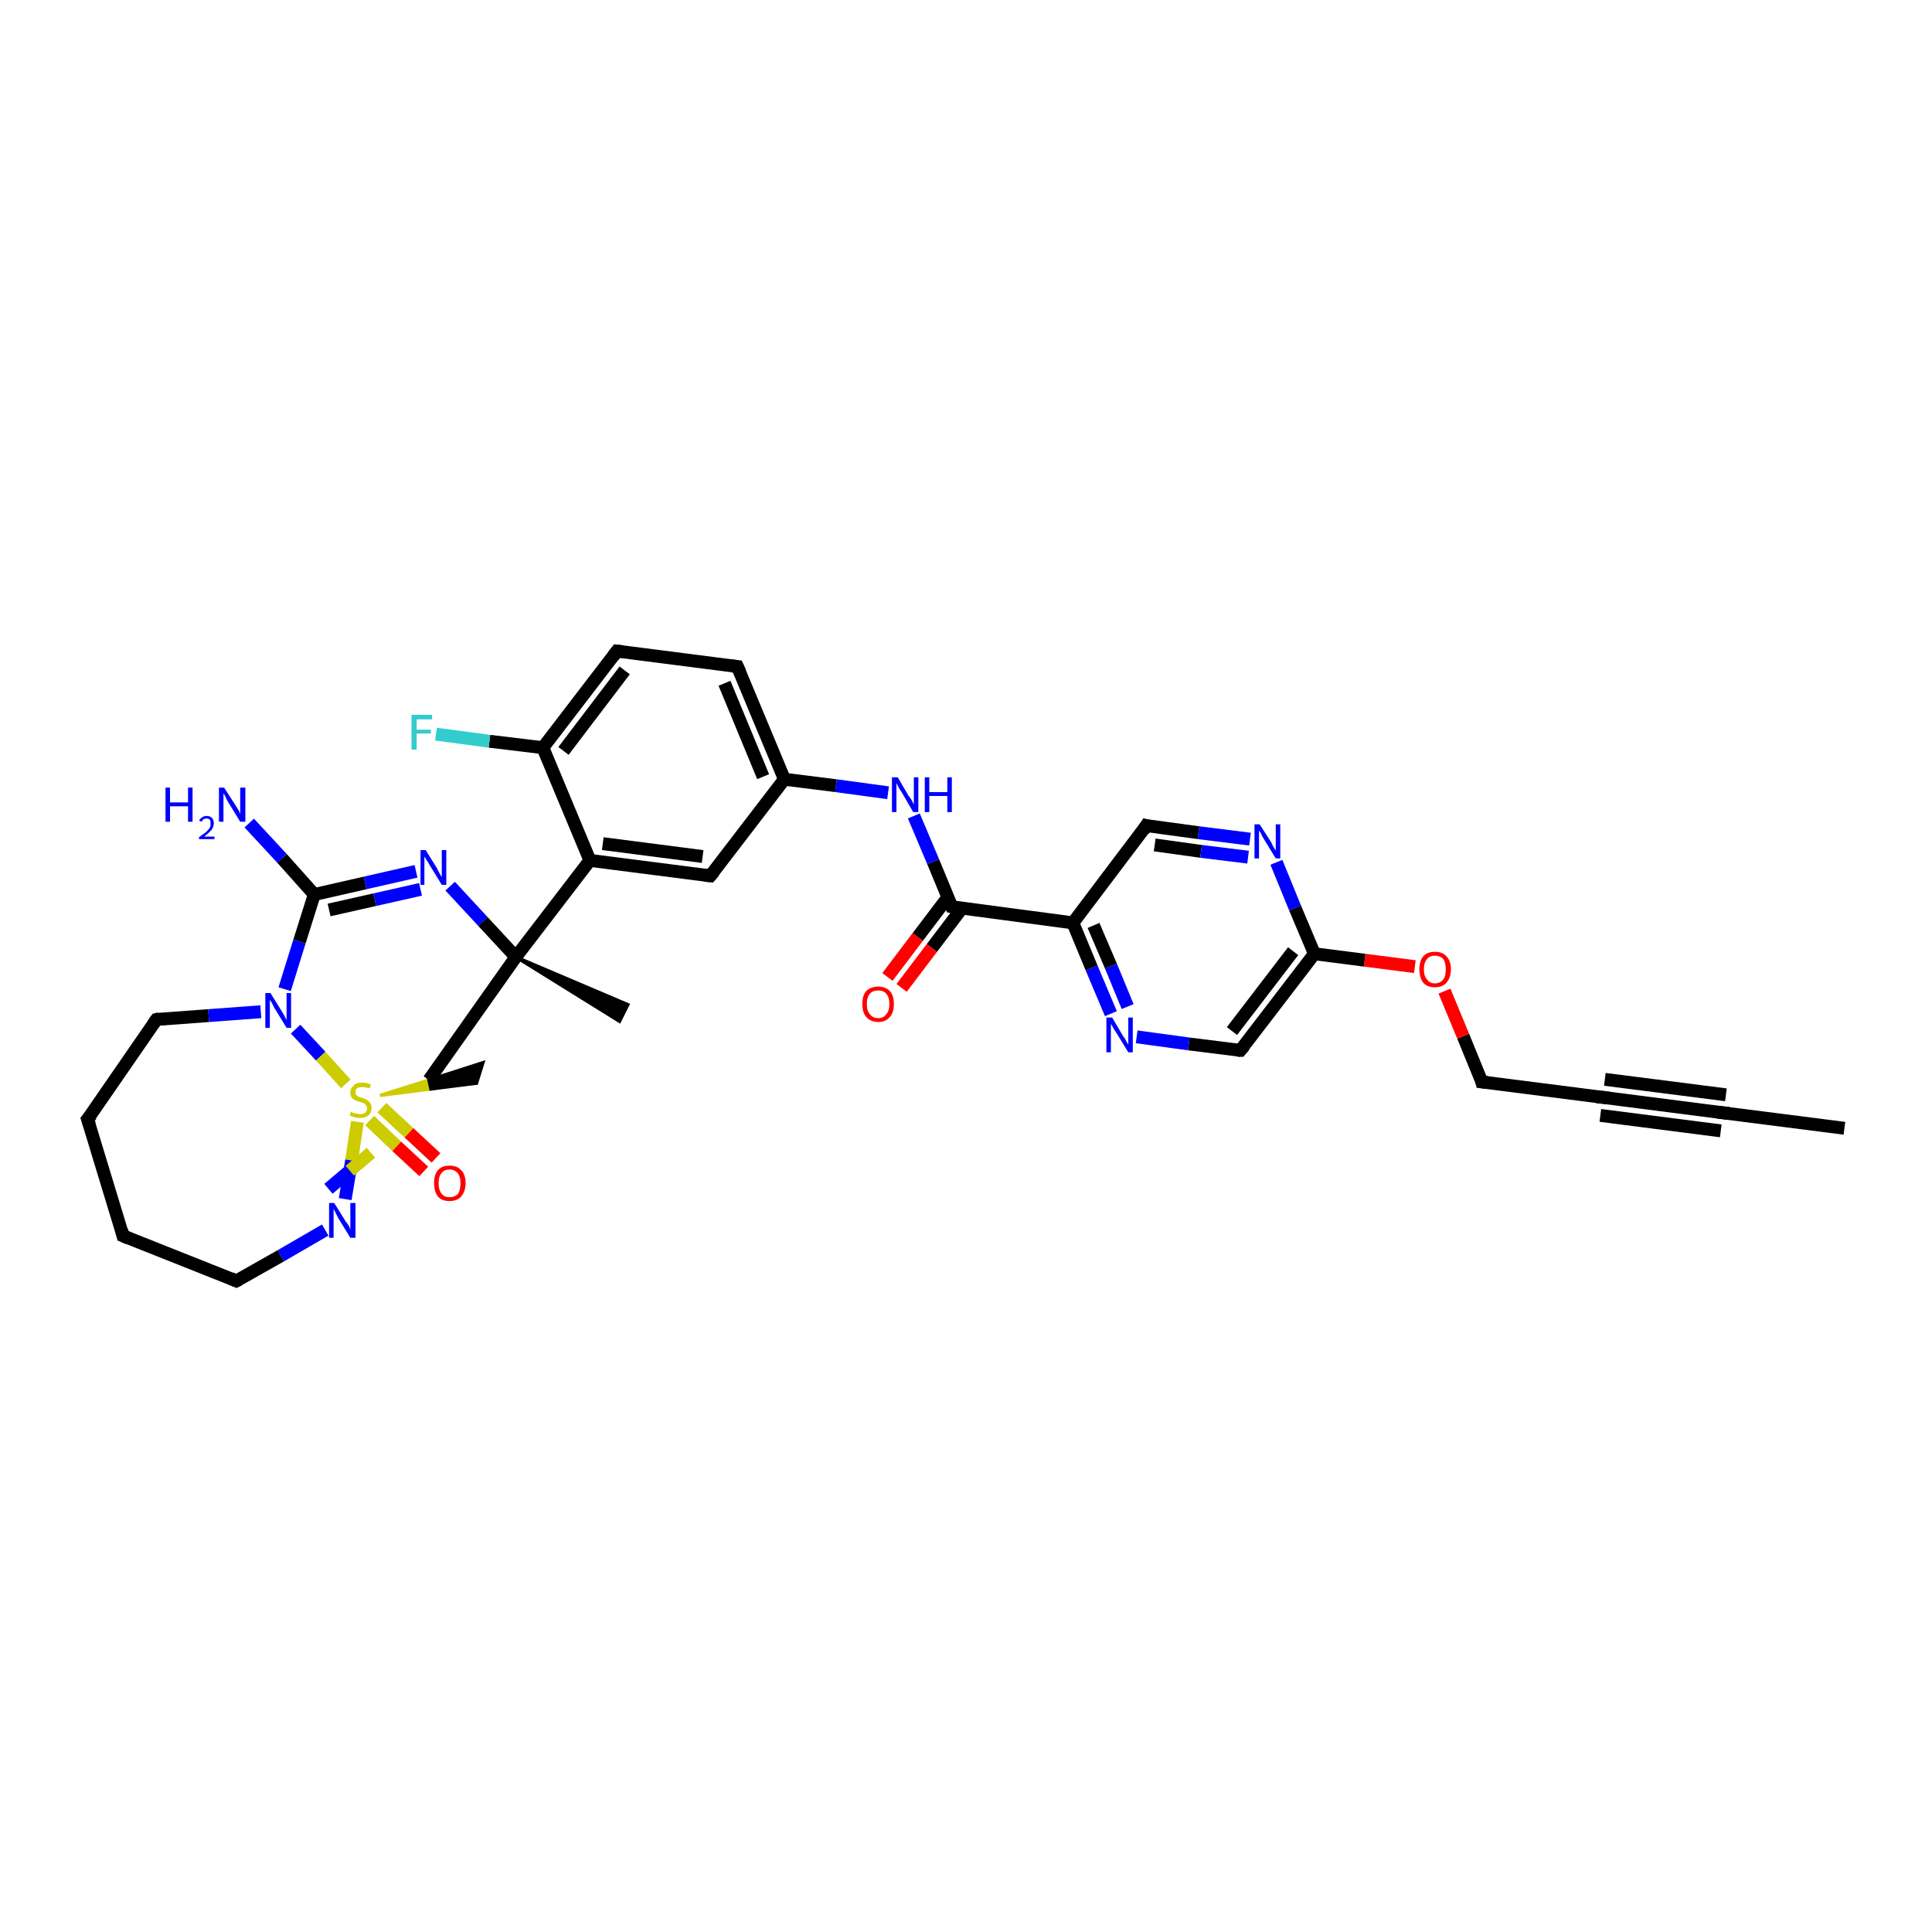 <?xml version='1.0' encoding='iso-8859-1'?>
<svg version='1.1' baseProfile='full'
              xmlns='http://www.w3.org/2000/svg'
                      xmlns:rdkit='http://www.rdkit.org/xml'
                      xmlns:xlink='http://www.w3.org/1999/xlink'
                  xml:space='preserve'
width='300px' height='300px' viewBox='0 0 300 300'>
<!-- END OF HEADER -->
<rect style='opacity:1.0;fill:#FFFFFF;stroke:none' width='300.0' height='300.0' x='0.0' y='0.0'> </rect>
<path class='bond-0 atom-0 atom-1' d='M 286.4,175.2 L 267.6,172.8' style='fill:none;fill-rule:evenodd;stroke:#000000;stroke-width:2.0px;stroke-linecap:butt;stroke-linejoin:miter;stroke-opacity:1' />
<path class='bond-1 atom-1 atom-2' d='M 267.6,172.8 L 248.9,170.4' style='fill:none;fill-rule:evenodd;stroke:#000000;stroke-width:2.0px;stroke-linecap:butt;stroke-linejoin:miter;stroke-opacity:1' />
<path class='bond-1 atom-1 atom-2' d='M 267.2,175.6 L 248.5,173.2' style='fill:none;fill-rule:evenodd;stroke:#000000;stroke-width:2.0px;stroke-linecap:butt;stroke-linejoin:miter;stroke-opacity:1' />
<path class='bond-1 atom-1 atom-2' d='M 268.0,170.0 L 249.2,167.6' style='fill:none;fill-rule:evenodd;stroke:#000000;stroke-width:2.0px;stroke-linecap:butt;stroke-linejoin:miter;stroke-opacity:1' />
<path class='bond-2 atom-2 atom-3' d='M 248.9,170.4 L 230.1,168.0' style='fill:none;fill-rule:evenodd;stroke:#000000;stroke-width:2.0px;stroke-linecap:butt;stroke-linejoin:miter;stroke-opacity:1' />
<path class='bond-3 atom-3 atom-4' d='M 230.1,168.0 L 227.2,160.9' style='fill:none;fill-rule:evenodd;stroke:#000000;stroke-width:2.0px;stroke-linecap:butt;stroke-linejoin:miter;stroke-opacity:1' />
<path class='bond-3 atom-3 atom-4' d='M 227.2,160.9 L 224.3,153.9' style='fill:none;fill-rule:evenodd;stroke:#FF0000;stroke-width:2.0px;stroke-linecap:butt;stroke-linejoin:miter;stroke-opacity:1' />
<path class='bond-4 atom-4 atom-5' d='M 219.7,150.1 L 211.9,149.1' style='fill:none;fill-rule:evenodd;stroke:#FF0000;stroke-width:2.0px;stroke-linecap:butt;stroke-linejoin:miter;stroke-opacity:1' />
<path class='bond-4 atom-4 atom-5' d='M 211.9,149.1 L 204.1,148.1' style='fill:none;fill-rule:evenodd;stroke:#000000;stroke-width:2.0px;stroke-linecap:butt;stroke-linejoin:miter;stroke-opacity:1' />
<path class='bond-5 atom-5 atom-6' d='M 204.1,148.1 L 192.6,163.1' style='fill:none;fill-rule:evenodd;stroke:#000000;stroke-width:2.0px;stroke-linecap:butt;stroke-linejoin:miter;stroke-opacity:1' />
<path class='bond-5 atom-5 atom-6' d='M 200.8,147.7 L 191.3,160.1' style='fill:none;fill-rule:evenodd;stroke:#000000;stroke-width:2.0px;stroke-linecap:butt;stroke-linejoin:miter;stroke-opacity:1' />
<path class='bond-6 atom-6 atom-7' d='M 192.6,163.1 L 184.6,162.1' style='fill:none;fill-rule:evenodd;stroke:#000000;stroke-width:2.0px;stroke-linecap:butt;stroke-linejoin:miter;stroke-opacity:1' />
<path class='bond-6 atom-6 atom-7' d='M 184.6,162.1 L 176.5,161.0' style='fill:none;fill-rule:evenodd;stroke:#0000FF;stroke-width:2.0px;stroke-linecap:butt;stroke-linejoin:miter;stroke-opacity:1' />
<path class='bond-7 atom-7 atom-8' d='M 172.5,157.4 L 169.5,150.3' style='fill:none;fill-rule:evenodd;stroke:#0000FF;stroke-width:2.0px;stroke-linecap:butt;stroke-linejoin:miter;stroke-opacity:1' />
<path class='bond-7 atom-7 atom-8' d='M 169.5,150.3 L 166.6,143.3' style='fill:none;fill-rule:evenodd;stroke:#000000;stroke-width:2.0px;stroke-linecap:butt;stroke-linejoin:miter;stroke-opacity:1' />
<path class='bond-7 atom-7 atom-8' d='M 175.1,156.3 L 172.5,150.0' style='fill:none;fill-rule:evenodd;stroke:#0000FF;stroke-width:2.0px;stroke-linecap:butt;stroke-linejoin:miter;stroke-opacity:1' />
<path class='bond-7 atom-7 atom-8' d='M 172.5,150.0 L 169.8,143.7' style='fill:none;fill-rule:evenodd;stroke:#000000;stroke-width:2.0px;stroke-linecap:butt;stroke-linejoin:miter;stroke-opacity:1' />
<path class='bond-8 atom-8 atom-9' d='M 166.6,143.3 L 178.0,128.2' style='fill:none;fill-rule:evenodd;stroke:#000000;stroke-width:2.0px;stroke-linecap:butt;stroke-linejoin:miter;stroke-opacity:1' />
<path class='bond-9 atom-9 atom-10' d='M 178.0,128.2 L 186.1,129.3' style='fill:none;fill-rule:evenodd;stroke:#000000;stroke-width:2.0px;stroke-linecap:butt;stroke-linejoin:miter;stroke-opacity:1' />
<path class='bond-9 atom-9 atom-10' d='M 186.1,129.3 L 194.1,130.3' style='fill:none;fill-rule:evenodd;stroke:#0000FF;stroke-width:2.0px;stroke-linecap:butt;stroke-linejoin:miter;stroke-opacity:1' />
<path class='bond-9 atom-9 atom-10' d='M 179.3,131.2 L 186.5,132.2' style='fill:none;fill-rule:evenodd;stroke:#000000;stroke-width:2.0px;stroke-linecap:butt;stroke-linejoin:miter;stroke-opacity:1' />
<path class='bond-9 atom-9 atom-10' d='M 186.5,132.2 L 193.8,133.1' style='fill:none;fill-rule:evenodd;stroke:#0000FF;stroke-width:2.0px;stroke-linecap:butt;stroke-linejoin:miter;stroke-opacity:1' />
<path class='bond-10 atom-8 atom-11' d='M 166.6,143.3 L 147.8,140.8' style='fill:none;fill-rule:evenodd;stroke:#000000;stroke-width:2.0px;stroke-linecap:butt;stroke-linejoin:miter;stroke-opacity:1' />
<path class='bond-11 atom-11 atom-12' d='M 147.2,139.3 L 142.5,145.5' style='fill:none;fill-rule:evenodd;stroke:#000000;stroke-width:2.0px;stroke-linecap:butt;stroke-linejoin:miter;stroke-opacity:1' />
<path class='bond-11 atom-11 atom-12' d='M 142.5,145.5 L 137.8,151.7' style='fill:none;fill-rule:evenodd;stroke:#FF0000;stroke-width:2.0px;stroke-linecap:butt;stroke-linejoin:miter;stroke-opacity:1' />
<path class='bond-11 atom-11 atom-12' d='M 149.4,141.0 L 144.7,147.2' style='fill:none;fill-rule:evenodd;stroke:#000000;stroke-width:2.0px;stroke-linecap:butt;stroke-linejoin:miter;stroke-opacity:1' />
<path class='bond-11 atom-11 atom-12' d='M 144.7,147.2 L 140.0,153.4' style='fill:none;fill-rule:evenodd;stroke:#FF0000;stroke-width:2.0px;stroke-linecap:butt;stroke-linejoin:miter;stroke-opacity:1' />
<path class='bond-12 atom-11 atom-13' d='M 147.8,140.8 L 144.9,133.8' style='fill:none;fill-rule:evenodd;stroke:#000000;stroke-width:2.0px;stroke-linecap:butt;stroke-linejoin:miter;stroke-opacity:1' />
<path class='bond-12 atom-11 atom-13' d='M 144.9,133.8 L 141.9,126.7' style='fill:none;fill-rule:evenodd;stroke:#0000FF;stroke-width:2.0px;stroke-linecap:butt;stroke-linejoin:miter;stroke-opacity:1' />
<path class='bond-13 atom-13 atom-14' d='M 137.9,123.1 L 129.8,122.0' style='fill:none;fill-rule:evenodd;stroke:#0000FF;stroke-width:2.0px;stroke-linecap:butt;stroke-linejoin:miter;stroke-opacity:1' />
<path class='bond-13 atom-13 atom-14' d='M 129.8,122.0 L 121.8,121.0' style='fill:none;fill-rule:evenodd;stroke:#000000;stroke-width:2.0px;stroke-linecap:butt;stroke-linejoin:miter;stroke-opacity:1' />
<path class='bond-14 atom-14 atom-15' d='M 121.8,121.0 L 114.5,103.5' style='fill:none;fill-rule:evenodd;stroke:#000000;stroke-width:2.0px;stroke-linecap:butt;stroke-linejoin:miter;stroke-opacity:1' />
<path class='bond-14 atom-14 atom-15' d='M 118.5,120.6 L 112.5,106.1' style='fill:none;fill-rule:evenodd;stroke:#000000;stroke-width:2.0px;stroke-linecap:butt;stroke-linejoin:miter;stroke-opacity:1' />
<path class='bond-15 atom-15 atom-16' d='M 114.5,103.5 L 95.8,101.1' style='fill:none;fill-rule:evenodd;stroke:#000000;stroke-width:2.0px;stroke-linecap:butt;stroke-linejoin:miter;stroke-opacity:1' />
<path class='bond-16 atom-16 atom-17' d='M 95.8,101.1 L 84.3,116.1' style='fill:none;fill-rule:evenodd;stroke:#000000;stroke-width:2.0px;stroke-linecap:butt;stroke-linejoin:miter;stroke-opacity:1' />
<path class='bond-16 atom-16 atom-17' d='M 97.0,104.1 L 87.5,116.6' style='fill:none;fill-rule:evenodd;stroke:#000000;stroke-width:2.0px;stroke-linecap:butt;stroke-linejoin:miter;stroke-opacity:1' />
<path class='bond-17 atom-17 atom-18' d='M 84.3,116.1 L 76.0,115.1' style='fill:none;fill-rule:evenodd;stroke:#000000;stroke-width:2.0px;stroke-linecap:butt;stroke-linejoin:miter;stroke-opacity:1' />
<path class='bond-17 atom-17 atom-18' d='M 76.0,115.1 L 67.7,114.0' style='fill:none;fill-rule:evenodd;stroke:#33CCCC;stroke-width:2.0px;stroke-linecap:butt;stroke-linejoin:miter;stroke-opacity:1' />
<path class='bond-18 atom-17 atom-19' d='M 84.3,116.1 L 91.6,133.6' style='fill:none;fill-rule:evenodd;stroke:#000000;stroke-width:2.0px;stroke-linecap:butt;stroke-linejoin:miter;stroke-opacity:1' />
<path class='bond-19 atom-19 atom-20' d='M 91.6,133.6 L 110.3,136.0' style='fill:none;fill-rule:evenodd;stroke:#000000;stroke-width:2.0px;stroke-linecap:butt;stroke-linejoin:miter;stroke-opacity:1' />
<path class='bond-19 atom-19 atom-20' d='M 93.6,131.0 L 109.1,133.0' style='fill:none;fill-rule:evenodd;stroke:#000000;stroke-width:2.0px;stroke-linecap:butt;stroke-linejoin:miter;stroke-opacity:1' />
<path class='bond-20 atom-19 atom-21' d='M 91.6,133.6 L 80.1,148.6' style='fill:none;fill-rule:evenodd;stroke:#000000;stroke-width:2.0px;stroke-linecap:butt;stroke-linejoin:miter;stroke-opacity:1' />
<path class='bond-21 atom-21 atom-22' d='M 80.1,148.6 L 97.5,156.0 L 96.2,158.6 Z' style='fill:#000000;fill-rule:evenodd;fill-opacity:1;stroke:#000000;stroke-width:0.5px;stroke-linecap:butt;stroke-linejoin:miter;stroke-opacity:1;' />
<path class='bond-22 atom-21 atom-23' d='M 80.1,148.6 L 66.6,167.7' style='fill:none;fill-rule:evenodd;stroke:#000000;stroke-width:2.0px;stroke-linecap:butt;stroke-linejoin:miter;stroke-opacity:1' />
<path class='bond-23 atom-24 atom-23' d='M 59.0,170.1 L 66.6,167.7 L 66.9,169.1 Z' style='fill:#CCCC00;fill-rule:evenodd;fill-opacity:1;stroke:#CCCC00;stroke-width:0.5px;stroke-linecap:butt;stroke-linejoin:miter;stroke-opacity:1;' />
<path class='bond-23 atom-24 atom-23' d='M 66.6,167.7 L 74.0,168.2 L 75.0,165.0 Z' style='fill:#000000;fill-rule:evenodd;fill-opacity:1;stroke:#000000;stroke-width:0.5px;stroke-linecap:butt;stroke-linejoin:miter;stroke-opacity:1;' />
<path class='bond-23 atom-24 atom-23' d='M 66.6,167.7 L 66.9,169.1 L 74.0,168.2 Z' style='fill:#000000;fill-rule:evenodd;fill-opacity:1;stroke:#000000;stroke-width:0.5px;stroke-linecap:butt;stroke-linejoin:miter;stroke-opacity:1;' />
<path class='bond-24 atom-24 atom-25' d='M 57.4,174.0 L 61.6,178.0' style='fill:none;fill-rule:evenodd;stroke:#CCCC00;stroke-width:2.0px;stroke-linecap:butt;stroke-linejoin:miter;stroke-opacity:1' />
<path class='bond-24 atom-24 atom-25' d='M 61.6,178.0 L 65.8,181.9' style='fill:none;fill-rule:evenodd;stroke:#FF0000;stroke-width:2.0px;stroke-linecap:butt;stroke-linejoin:miter;stroke-opacity:1' />
<path class='bond-24 atom-24 atom-25' d='M 59.3,172.0 L 63.5,175.9' style='fill:none;fill-rule:evenodd;stroke:#CCCC00;stroke-width:2.0px;stroke-linecap:butt;stroke-linejoin:miter;stroke-opacity:1' />
<path class='bond-24 atom-24 atom-25' d='M 63.5,175.9 L 67.7,179.8' style='fill:none;fill-rule:evenodd;stroke:#FF0000;stroke-width:2.0px;stroke-linecap:butt;stroke-linejoin:miter;stroke-opacity:1' />
<path class='bond-25 atom-24 atom-26' d='M 55.5,174.2 L 54.6,180.2' style='fill:none;fill-rule:evenodd;stroke:#CCCC00;stroke-width:2.0px;stroke-linecap:butt;stroke-linejoin:miter;stroke-opacity:1' />
<path class='bond-25 atom-24 atom-26' d='M 54.6,180.2 L 53.6,186.2' style='fill:none;fill-rule:evenodd;stroke:#0000FF;stroke-width:2.0px;stroke-linecap:butt;stroke-linejoin:miter;stroke-opacity:1' />
<path class='bond-25 atom-24 atom-26' d='M 57.6,179.0 L 54.3,181.8' style='fill:none;fill-rule:evenodd;stroke:#CCCC00;stroke-width:2.0px;stroke-linecap:butt;stroke-linejoin:miter;stroke-opacity:1' />
<path class='bond-25 atom-24 atom-26' d='M 54.3,181.8 L 51.0,184.6' style='fill:none;fill-rule:evenodd;stroke:#0000FF;stroke-width:2.0px;stroke-linecap:butt;stroke-linejoin:miter;stroke-opacity:1' />
<path class='bond-26 atom-26 atom-27' d='M 50.5,191.0 L 43.6,195.0' style='fill:none;fill-rule:evenodd;stroke:#0000FF;stroke-width:2.0px;stroke-linecap:butt;stroke-linejoin:miter;stroke-opacity:1' />
<path class='bond-26 atom-26 atom-27' d='M 43.6,195.0 L 36.7,198.9' style='fill:none;fill-rule:evenodd;stroke:#000000;stroke-width:2.0px;stroke-linecap:butt;stroke-linejoin:miter;stroke-opacity:1' />
<path class='bond-27 atom-27 atom-28' d='M 36.7,198.9 L 19.1,191.9' style='fill:none;fill-rule:evenodd;stroke:#000000;stroke-width:2.0px;stroke-linecap:butt;stroke-linejoin:miter;stroke-opacity:1' />
<path class='bond-28 atom-28 atom-29' d='M 19.1,191.9 L 13.6,173.8' style='fill:none;fill-rule:evenodd;stroke:#000000;stroke-width:2.0px;stroke-linecap:butt;stroke-linejoin:miter;stroke-opacity:1' />
<path class='bond-29 atom-29 atom-30' d='M 13.6,173.8 L 24.3,158.3' style='fill:none;fill-rule:evenodd;stroke:#000000;stroke-width:2.0px;stroke-linecap:butt;stroke-linejoin:miter;stroke-opacity:1' />
<path class='bond-30 atom-30 atom-31' d='M 24.3,158.3 L 32.4,157.7' style='fill:none;fill-rule:evenodd;stroke:#000000;stroke-width:2.0px;stroke-linecap:butt;stroke-linejoin:miter;stroke-opacity:1' />
<path class='bond-30 atom-30 atom-31' d='M 32.4,157.7 L 40.5,157.1' style='fill:none;fill-rule:evenodd;stroke:#0000FF;stroke-width:2.0px;stroke-linecap:butt;stroke-linejoin:miter;stroke-opacity:1' />
<path class='bond-31 atom-31 atom-32' d='M 44.2,153.6 L 46.5,146.2' style='fill:none;fill-rule:evenodd;stroke:#0000FF;stroke-width:2.0px;stroke-linecap:butt;stroke-linejoin:miter;stroke-opacity:1' />
<path class='bond-31 atom-31 atom-32' d='M 46.5,146.2 L 48.8,138.9' style='fill:none;fill-rule:evenodd;stroke:#000000;stroke-width:2.0px;stroke-linecap:butt;stroke-linejoin:miter;stroke-opacity:1' />
<path class='bond-32 atom-32 atom-33' d='M 48.8,138.9 L 43.8,133.3' style='fill:none;fill-rule:evenodd;stroke:#000000;stroke-width:2.0px;stroke-linecap:butt;stroke-linejoin:miter;stroke-opacity:1' />
<path class='bond-32 atom-32 atom-33' d='M 43.8,133.3 L 38.7,127.8' style='fill:none;fill-rule:evenodd;stroke:#0000FF;stroke-width:2.0px;stroke-linecap:butt;stroke-linejoin:miter;stroke-opacity:1' />
<path class='bond-33 atom-32 atom-34' d='M 48.8,138.9 L 56.7,137.1' style='fill:none;fill-rule:evenodd;stroke:#000000;stroke-width:2.0px;stroke-linecap:butt;stroke-linejoin:miter;stroke-opacity:1' />
<path class='bond-33 atom-32 atom-34' d='M 56.7,137.1 L 64.6,135.3' style='fill:none;fill-rule:evenodd;stroke:#0000FF;stroke-width:2.0px;stroke-linecap:butt;stroke-linejoin:miter;stroke-opacity:1' />
<path class='bond-33 atom-32 atom-34' d='M 51.1,141.3 L 58.2,139.7' style='fill:none;fill-rule:evenodd;stroke:#000000;stroke-width:2.0px;stroke-linecap:butt;stroke-linejoin:miter;stroke-opacity:1' />
<path class='bond-33 atom-32 atom-34' d='M 58.2,139.7 L 65.3,138.1' style='fill:none;fill-rule:evenodd;stroke:#0000FF;stroke-width:2.0px;stroke-linecap:butt;stroke-linejoin:miter;stroke-opacity:1' />
<path class='bond-34 atom-10 atom-5' d='M 198.2,133.9 L 201.1,141.0' style='fill:none;fill-rule:evenodd;stroke:#0000FF;stroke-width:2.0px;stroke-linecap:butt;stroke-linejoin:miter;stroke-opacity:1' />
<path class='bond-34 atom-10 atom-5' d='M 201.1,141.0 L 204.1,148.1' style='fill:none;fill-rule:evenodd;stroke:#000000;stroke-width:2.0px;stroke-linecap:butt;stroke-linejoin:miter;stroke-opacity:1' />
<path class='bond-35 atom-20 atom-14' d='M 110.3,136.0 L 121.8,121.0' style='fill:none;fill-rule:evenodd;stroke:#000000;stroke-width:2.0px;stroke-linecap:butt;stroke-linejoin:miter;stroke-opacity:1' />
<path class='bond-36 atom-34 atom-21' d='M 69.9,137.6 L 75.0,143.1' style='fill:none;fill-rule:evenodd;stroke:#0000FF;stroke-width:2.0px;stroke-linecap:butt;stroke-linejoin:miter;stroke-opacity:1' />
<path class='bond-36 atom-34 atom-21' d='M 75.0,143.1 L 80.1,148.6' style='fill:none;fill-rule:evenodd;stroke:#000000;stroke-width:2.0px;stroke-linecap:butt;stroke-linejoin:miter;stroke-opacity:1' />
<path class='bond-37 atom-31 atom-24' d='M 45.9,159.8 L 49.8,164.0' style='fill:none;fill-rule:evenodd;stroke:#0000FF;stroke-width:2.0px;stroke-linecap:butt;stroke-linejoin:miter;stroke-opacity:1' />
<path class='bond-37 atom-31 atom-24' d='M 49.8,164.0 L 53.7,168.3' style='fill:none;fill-rule:evenodd;stroke:#CCCC00;stroke-width:2.0px;stroke-linecap:butt;stroke-linejoin:miter;stroke-opacity:1' />
<path d='M 268.5,172.9 L 267.6,172.8 L 266.7,172.7' style='fill:none;stroke:#000000;stroke-width:2.0px;stroke-linecap:butt;stroke-linejoin:miter;stroke-opacity:1;' />
<path d='M 249.8,170.5 L 248.9,170.4 L 247.9,170.3' style='fill:none;stroke:#000000;stroke-width:2.0px;stroke-linecap:butt;stroke-linejoin:miter;stroke-opacity:1;' />
<path d='M 231.0,168.1 L 230.1,168.0 L 230.0,167.6' style='fill:none;stroke:#000000;stroke-width:2.0px;stroke-linecap:butt;stroke-linejoin:miter;stroke-opacity:1;' />
<path d='M 193.2,162.4 L 192.6,163.1 L 192.2,163.1' style='fill:none;stroke:#000000;stroke-width:2.0px;stroke-linecap:butt;stroke-linejoin:miter;stroke-opacity:1;' />
<path d='M 177.5,129.0 L 178.0,128.2 L 178.4,128.3' style='fill:none;stroke:#000000;stroke-width:2.0px;stroke-linecap:butt;stroke-linejoin:miter;stroke-opacity:1;' />
<path d='M 148.8,141.0 L 147.8,140.8 L 147.7,140.5' style='fill:none;stroke:#000000;stroke-width:2.0px;stroke-linecap:butt;stroke-linejoin:miter;stroke-opacity:1;' />
<path d='M 114.9,104.4 L 114.5,103.5 L 113.6,103.4' style='fill:none;stroke:#000000;stroke-width:2.0px;stroke-linecap:butt;stroke-linejoin:miter;stroke-opacity:1;' />
<path d='M 96.7,101.2 L 95.8,101.1 L 95.2,101.9' style='fill:none;stroke:#000000;stroke-width:2.0px;stroke-linecap:butt;stroke-linejoin:miter;stroke-opacity:1;' />
<path d='M 109.4,135.9 L 110.3,136.0 L 110.9,135.3' style='fill:none;stroke:#000000;stroke-width:2.0px;stroke-linecap:butt;stroke-linejoin:miter;stroke-opacity:1;' />
<path d='M 37.1,198.7 L 36.7,198.9 L 35.8,198.5' style='fill:none;stroke:#000000;stroke-width:2.0px;stroke-linecap:butt;stroke-linejoin:miter;stroke-opacity:1;' />
<path d='M 20.0,192.3 L 19.1,191.9 L 18.9,191.0' style='fill:none;stroke:#000000;stroke-width:2.0px;stroke-linecap:butt;stroke-linejoin:miter;stroke-opacity:1;' />
<path d='M 13.9,174.7 L 13.6,173.8 L 14.2,173.1' style='fill:none;stroke:#000000;stroke-width:2.0px;stroke-linecap:butt;stroke-linejoin:miter;stroke-opacity:1;' />
<path d='M 23.8,159.0 L 24.3,158.3 L 24.7,158.2' style='fill:none;stroke:#000000;stroke-width:2.0px;stroke-linecap:butt;stroke-linejoin:miter;stroke-opacity:1;' />
<path class='atom-4' d='M 220.4 150.5
Q 220.4 149.2, 221.0 148.5
Q 221.6 147.8, 222.8 147.8
Q 224.0 147.8, 224.6 148.5
Q 225.3 149.2, 225.3 150.5
Q 225.3 151.8, 224.6 152.6
Q 224.0 153.3, 222.8 153.3
Q 221.6 153.3, 221.0 152.6
Q 220.4 151.8, 220.4 150.5
M 222.8 152.7
Q 223.6 152.7, 224.1 152.1
Q 224.5 151.6, 224.5 150.5
Q 224.5 149.5, 224.1 148.9
Q 223.6 148.4, 222.8 148.4
Q 222.0 148.4, 221.6 148.9
Q 221.1 149.5, 221.1 150.5
Q 221.1 151.6, 221.6 152.1
Q 222.0 152.7, 222.8 152.7
' fill='#FF0000'/>
<path class='atom-7' d='M 172.7 158.0
L 174.4 160.9
Q 174.6 161.1, 174.9 161.7
Q 175.2 162.2, 175.2 162.2
L 175.2 158.0
L 175.9 158.0
L 175.9 163.4
L 175.2 163.4
L 173.3 160.3
Q 173.0 159.9, 172.8 159.5
Q 172.6 159.1, 172.5 159.0
L 172.5 163.4
L 171.8 163.4
L 171.8 158.0
L 172.7 158.0
' fill='#0000FF'/>
<path class='atom-10' d='M 195.6 128.0
L 197.4 130.8
Q 197.5 131.1, 197.8 131.6
Q 198.1 132.1, 198.1 132.1
L 198.1 128.0
L 198.8 128.0
L 198.8 133.3
L 198.1 133.3
L 196.2 130.2
Q 196.0 129.9, 195.8 129.4
Q 195.5 129.0, 195.5 128.9
L 195.5 133.3
L 194.8 133.3
L 194.8 128.0
L 195.6 128.0
' fill='#0000FF'/>
<path class='atom-12' d='M 133.9 155.9
Q 133.9 154.6, 134.5 153.9
Q 135.2 153.2, 136.4 153.2
Q 137.5 153.2, 138.2 153.9
Q 138.8 154.6, 138.8 155.9
Q 138.8 157.2, 138.2 157.9
Q 137.5 158.7, 136.4 158.7
Q 135.2 158.7, 134.5 157.9
Q 133.9 157.2, 133.9 155.9
M 136.4 158.1
Q 137.2 158.1, 137.6 157.5
Q 138.1 157.0, 138.1 155.9
Q 138.1 154.8, 137.6 154.3
Q 137.2 153.8, 136.4 153.8
Q 135.5 153.8, 135.1 154.3
Q 134.6 154.8, 134.6 155.9
Q 134.6 157.0, 135.1 157.5
Q 135.5 158.1, 136.4 158.1
' fill='#FF0000'/>
<path class='atom-13' d='M 139.4 120.7
L 141.1 123.6
Q 141.3 123.8, 141.6 124.3
Q 141.8 124.8, 141.9 124.9
L 141.9 120.7
L 142.6 120.7
L 142.6 126.1
L 141.8 126.1
L 140.0 123.0
Q 139.7 122.6, 139.5 122.2
Q 139.3 121.8, 139.2 121.6
L 139.2 126.1
L 138.5 126.1
L 138.5 120.7
L 139.4 120.7
' fill='#0000FF'/>
<path class='atom-13' d='M 143.6 120.7
L 144.3 120.7
L 144.3 123.0
L 147.1 123.0
L 147.1 120.7
L 147.8 120.7
L 147.8 126.1
L 147.1 126.1
L 147.1 123.6
L 144.3 123.6
L 144.3 126.1
L 143.6 126.1
L 143.6 120.7
' fill='#0000FF'/>
<path class='atom-18' d='M 63.9 111.0
L 67.1 111.0
L 67.1 111.7
L 64.7 111.7
L 64.7 113.3
L 66.9 113.3
L 66.9 113.9
L 64.7 113.9
L 64.7 116.4
L 63.9 116.4
L 63.9 111.0
' fill='#33CCCC'/>
<path class='atom-24' d='M 54.5 172.6
Q 54.6 172.7, 54.8 172.8
Q 55.1 172.9, 55.3 172.9
Q 55.6 173.0, 55.9 173.0
Q 56.4 173.0, 56.7 172.8
Q 57.0 172.5, 57.0 172.1
Q 57.0 171.8, 56.8 171.6
Q 56.7 171.4, 56.5 171.3
Q 56.2 171.2, 55.9 171.1
Q 55.4 171.0, 55.1 170.8
Q 54.8 170.7, 54.6 170.4
Q 54.4 170.1, 54.4 169.6
Q 54.4 169.0, 54.9 168.6
Q 55.3 168.1, 56.2 168.1
Q 56.9 168.1, 57.6 168.4
L 57.4 169.0
Q 56.7 168.8, 56.3 168.8
Q 55.7 168.8, 55.4 169.0
Q 55.2 169.2, 55.2 169.6
Q 55.2 169.8, 55.3 170.0
Q 55.5 170.2, 55.7 170.3
Q 55.9 170.4, 56.3 170.5
Q 56.7 170.6, 57.0 170.8
Q 57.3 171.0, 57.5 171.3
Q 57.7 171.6, 57.7 172.1
Q 57.7 172.8, 57.2 173.2
Q 56.7 173.6, 55.9 173.6
Q 55.4 173.6, 55.1 173.5
Q 54.7 173.4, 54.3 173.2
L 54.5 172.6
' fill='#CCCC00'/>
<path class='atom-25' d='M 67.4 183.7
Q 67.4 182.4, 68.0 181.7
Q 68.6 181.0, 69.8 181.0
Q 71.0 181.0, 71.6 181.7
Q 72.3 182.4, 72.3 183.7
Q 72.3 185.0, 71.6 185.8
Q 71.0 186.5, 69.8 186.5
Q 68.6 186.5, 68.0 185.8
Q 67.4 185.0, 67.4 183.7
M 69.8 185.9
Q 70.6 185.9, 71.1 185.4
Q 71.5 184.8, 71.5 183.7
Q 71.5 182.7, 71.1 182.2
Q 70.6 181.6, 69.8 181.6
Q 69.0 181.6, 68.6 182.1
Q 68.1 182.7, 68.1 183.7
Q 68.1 184.8, 68.6 185.4
Q 69.0 185.9, 69.8 185.9
' fill='#FF0000'/>
<path class='atom-26' d='M 51.9 186.8
L 53.7 189.7
Q 53.9 189.9, 54.2 190.4
Q 54.4 190.9, 54.4 191.0
L 54.4 186.8
L 55.2 186.8
L 55.2 192.2
L 54.4 192.2
L 52.5 189.1
Q 52.3 188.7, 52.1 188.3
Q 51.9 187.9, 51.8 187.7
L 51.8 192.2
L 51.1 192.2
L 51.1 186.8
L 51.9 186.8
' fill='#0000FF'/>
<path class='atom-31' d='M 42.0 154.2
L 43.8 157.1
Q 43.9 157.3, 44.2 157.8
Q 44.5 158.4, 44.5 158.4
L 44.5 154.2
L 45.2 154.2
L 45.2 159.6
L 44.5 159.6
L 42.6 156.5
Q 42.4 156.1, 42.2 155.7
Q 41.9 155.3, 41.9 155.2
L 41.9 159.6
L 41.2 159.6
L 41.2 154.2
L 42.0 154.2
' fill='#0000FF'/>
<path class='atom-33' d='M 25.7 122.3
L 26.4 122.3
L 26.4 124.6
L 29.2 124.6
L 29.2 122.3
L 29.9 122.3
L 29.9 127.6
L 29.2 127.6
L 29.2 125.2
L 26.4 125.2
L 26.4 127.6
L 25.7 127.6
L 25.7 122.3
' fill='#0000FF'/>
<path class='atom-33' d='M 30.9 127.4
Q 31.1 127.1, 31.4 126.9
Q 31.7 126.7, 32.1 126.7
Q 32.6 126.7, 32.9 127.0
Q 33.2 127.3, 33.2 127.8
Q 33.2 128.3, 32.9 128.8
Q 32.5 129.3, 31.7 129.9
L 33.3 129.9
L 33.3 130.3
L 30.9 130.3
L 30.9 130.0
Q 31.6 129.5, 32.0 129.2
Q 32.4 128.8, 32.6 128.5
Q 32.7 128.2, 32.7 127.9
Q 32.7 127.5, 32.6 127.3
Q 32.4 127.1, 32.1 127.1
Q 31.8 127.1, 31.6 127.2
Q 31.4 127.4, 31.3 127.6
L 30.9 127.4
' fill='#0000FF'/>
<path class='atom-33' d='M 34.8 122.3
L 36.6 125.1
Q 36.8 125.4, 37.1 125.9
Q 37.3 126.4, 37.3 126.4
L 37.3 122.3
L 38.1 122.3
L 38.1 127.6
L 37.3 127.6
L 35.4 124.5
Q 35.2 124.2, 35.0 123.7
Q 34.8 123.3, 34.7 123.2
L 34.7 127.6
L 34.0 127.6
L 34.0 122.3
L 34.8 122.3
' fill='#0000FF'/>
<path class='atom-34' d='M 66.1 132.0
L 67.9 134.9
Q 68.0 135.2, 68.3 135.7
Q 68.6 136.2, 68.6 136.2
L 68.6 132.0
L 69.3 132.0
L 69.3 137.4
L 68.6 137.4
L 66.7 134.3
Q 66.5 133.9, 66.2 133.5
Q 66.0 133.1, 65.9 133.0
L 65.9 137.4
L 65.3 137.4
L 65.3 132.0
L 66.1 132.0
' fill='#0000FF'/>
</svg>
